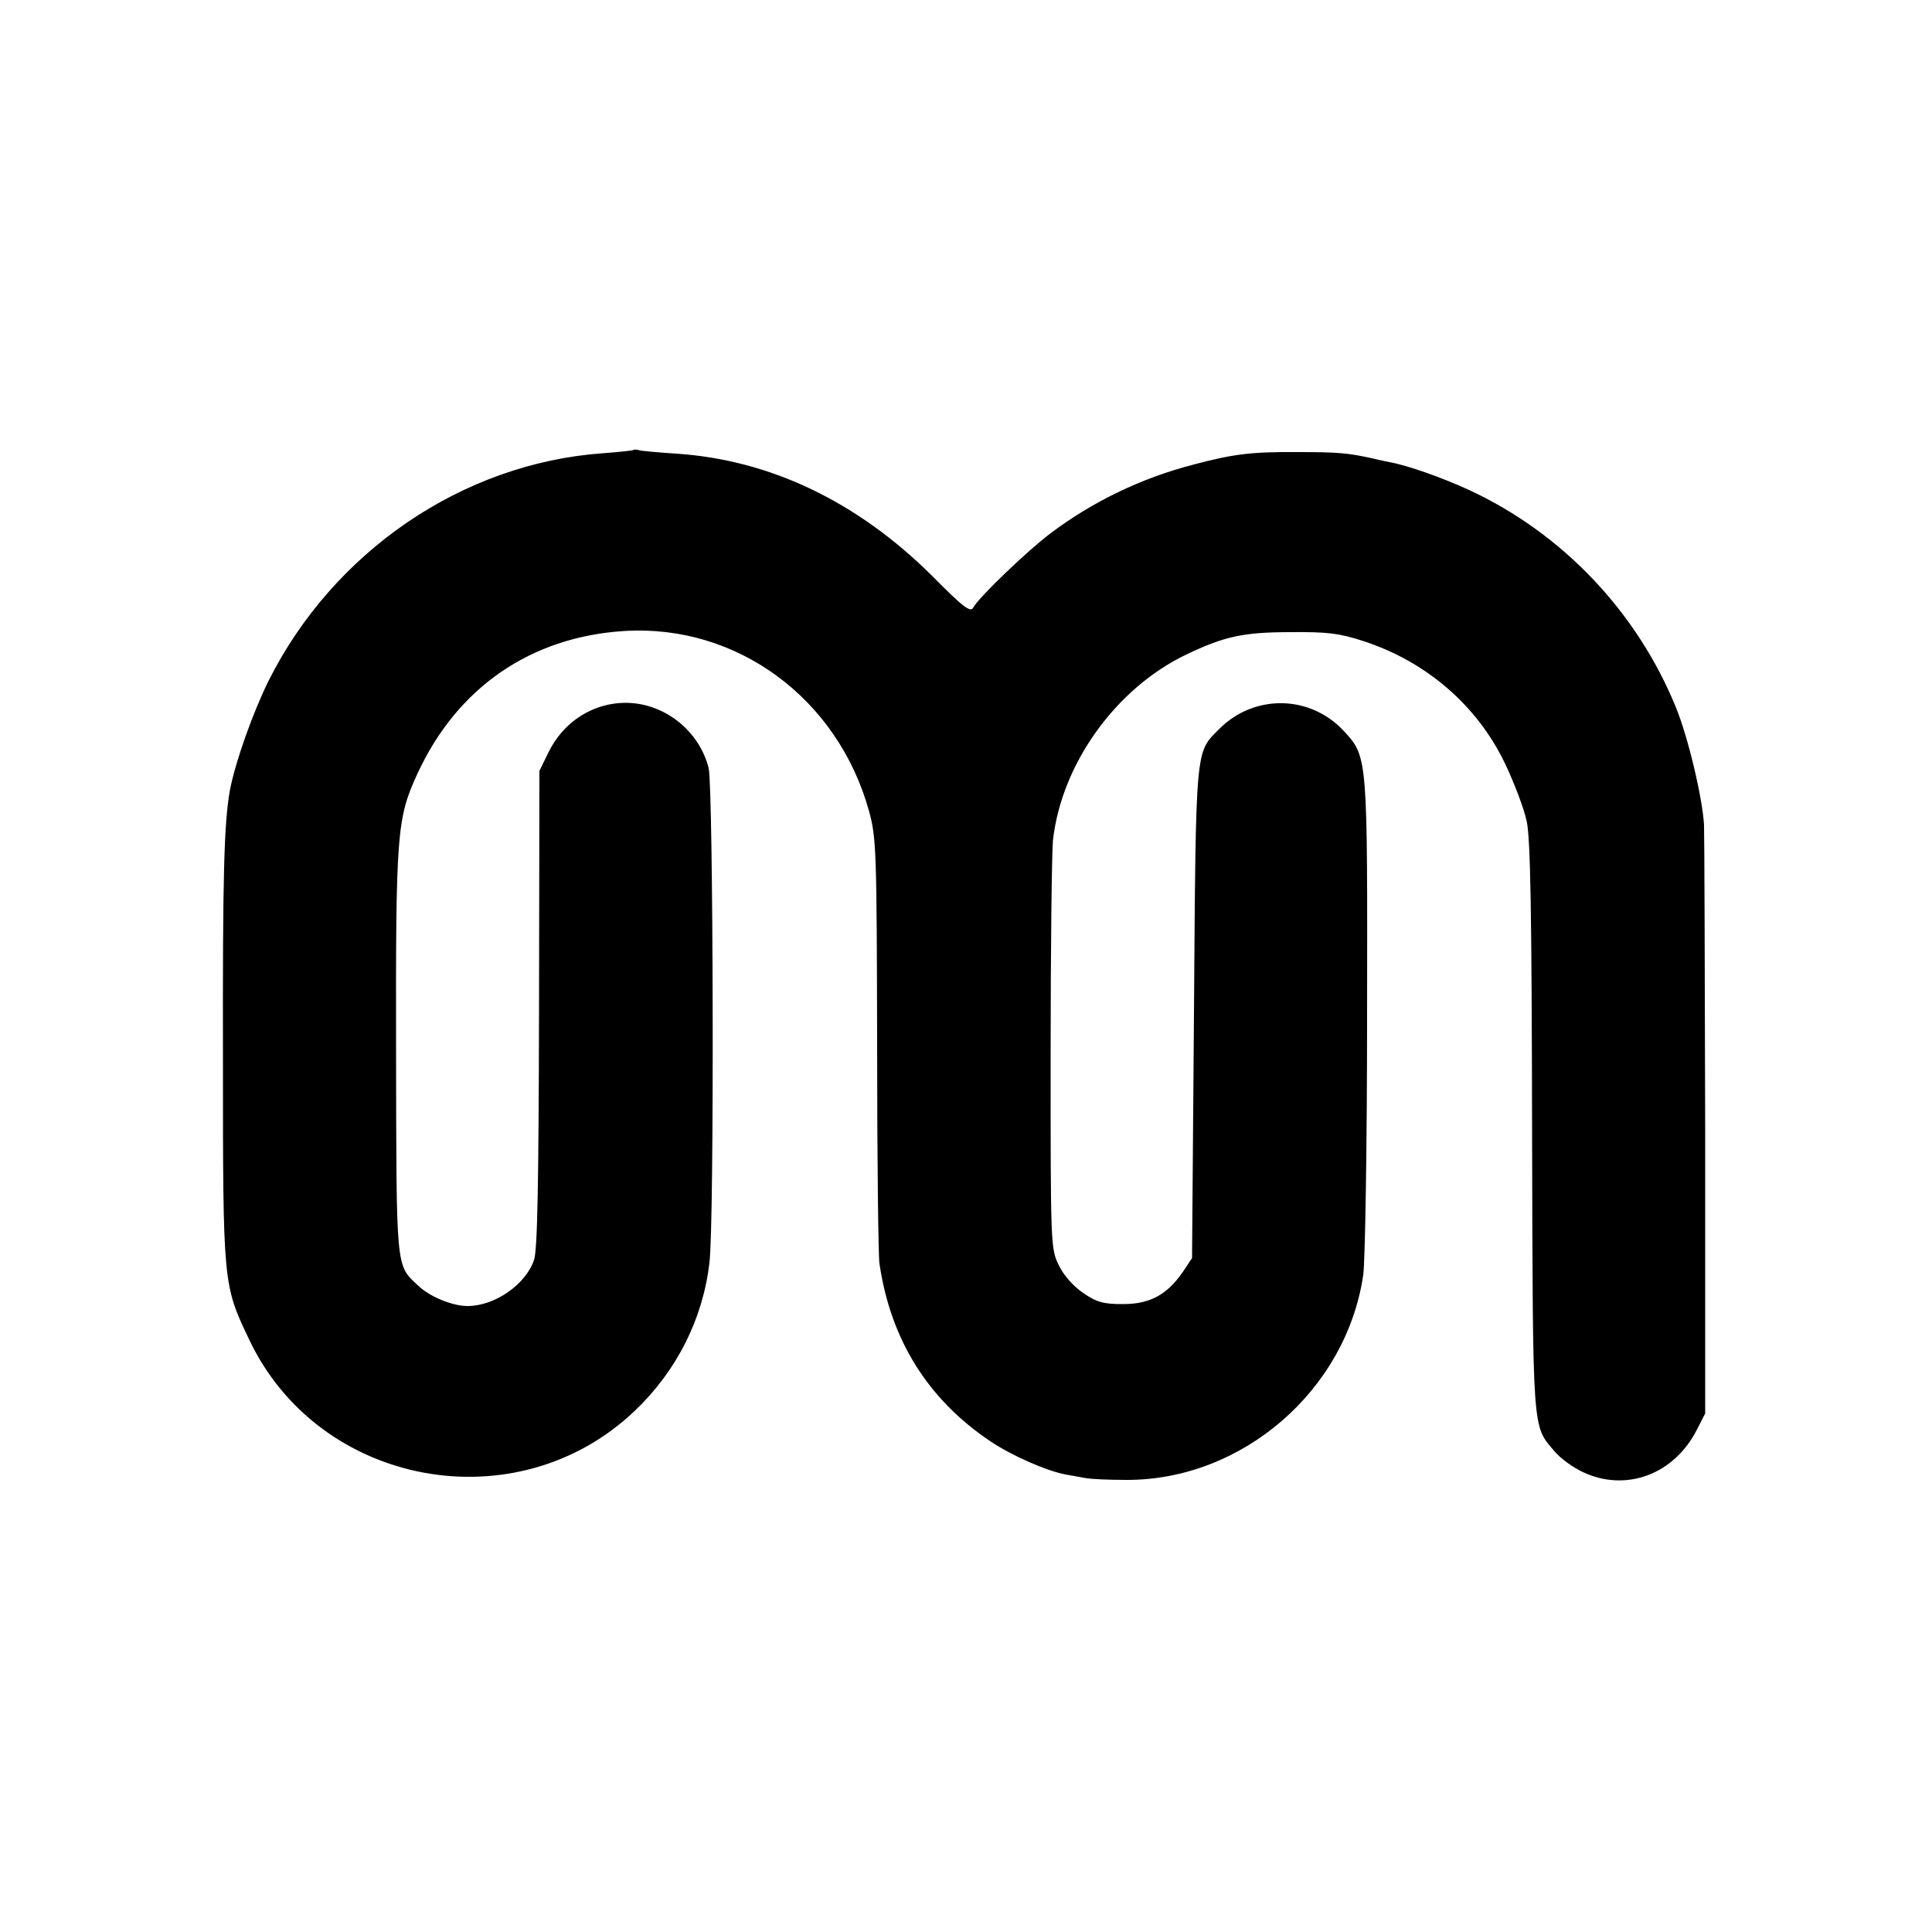 <?xml version="1.0" standalone="no"?>
<!DOCTYPE svg PUBLIC "-//W3C//DTD SVG 20010904//EN"
 "http://www.w3.org/TR/2001/REC-SVG-20010904/DTD/svg10.dtd">
<svg version="1.0" xmlns="http://www.w3.org/2000/svg"
 width="500pt" height="500pt" viewBox="0 0 500 500"
 preserveAspectRatio="xMidYMid meet">
<g transform="translate(0,500) scale(0.1,-0.1)"
fill="#000000" stroke="none">
<path d="M1638 3835 c-1 -1 -37 -5 -78 -8 -363 -26 -697 -254 -865 -589 -41
-83 -86 -210 -100 -283 -15 -85 -19 -215 -18 -695 0 -581 0 -585 67 -725 180
-383 693 -478 999 -186 108 103 176 237 193 383 13 102 10 1230 -2 1280 -24
96 -113 167 -210 169 -87 2 -166 -48 -205 -129 l-23 -47 -1 -615 c-1 -457 -4
-624 -13 -651 -22 -64 -102 -119 -172 -119 -39 0 -98 24 -128 53 -58 54 -56
37 -57 603 -1 569 2 606 55 721 103 224 294 355 536 370 291 18 552 -174 633
-466 19 -69 20 -102 21 -605 0 -292 3 -547 6 -566 29 -198 126 -352 287 -460
55 -37 146 -77 195 -86 12 -2 34 -6 50 -9 15 -3 63 -5 107 -5 300 -1 569 232
613 530 5 35 10 338 10 673 1 672 2 668 -61 736 -87 93 -231 95 -321 5 -63
-63 -61 -38 -66 -735 l-5 -635 -24 -36 c-41 -59 -85 -83 -155 -83 -51 0 -68 5
-103 29 -25 17 -51 46 -63 72 -21 42 -21 55 -21 541 0 274 3 525 6 558 22 198
163 394 345 481 98 47 148 58 270 58 95 1 127 -3 188 -23 163 -53 294 -166
366 -315 24 -50 50 -118 57 -151 10 -45 13 -240 14 -795 2 -799 0 -767 58
-836 15 -18 48 -42 74 -54 111 -52 235 -6 294 109 l22 43 0 742 c-1 407 -2
759 -3 781 -4 70 -41 227 -73 305 -101 247 -293 449 -533 561 -69 32 -162 65
-208 73 -6 1 -24 5 -41 9 -66 15 -94 17 -195 17 -122 1 -168 -5 -270 -32 -136
-35 -262 -96 -371 -178 -60 -45 -186 -166 -200 -192 -7 -14 -25 -1 -106 81
-194 193 -420 301 -663 317 -47 3 -90 7 -97 9 -6 2 -13 2 -15 0z"/>
</g>
</svg>
